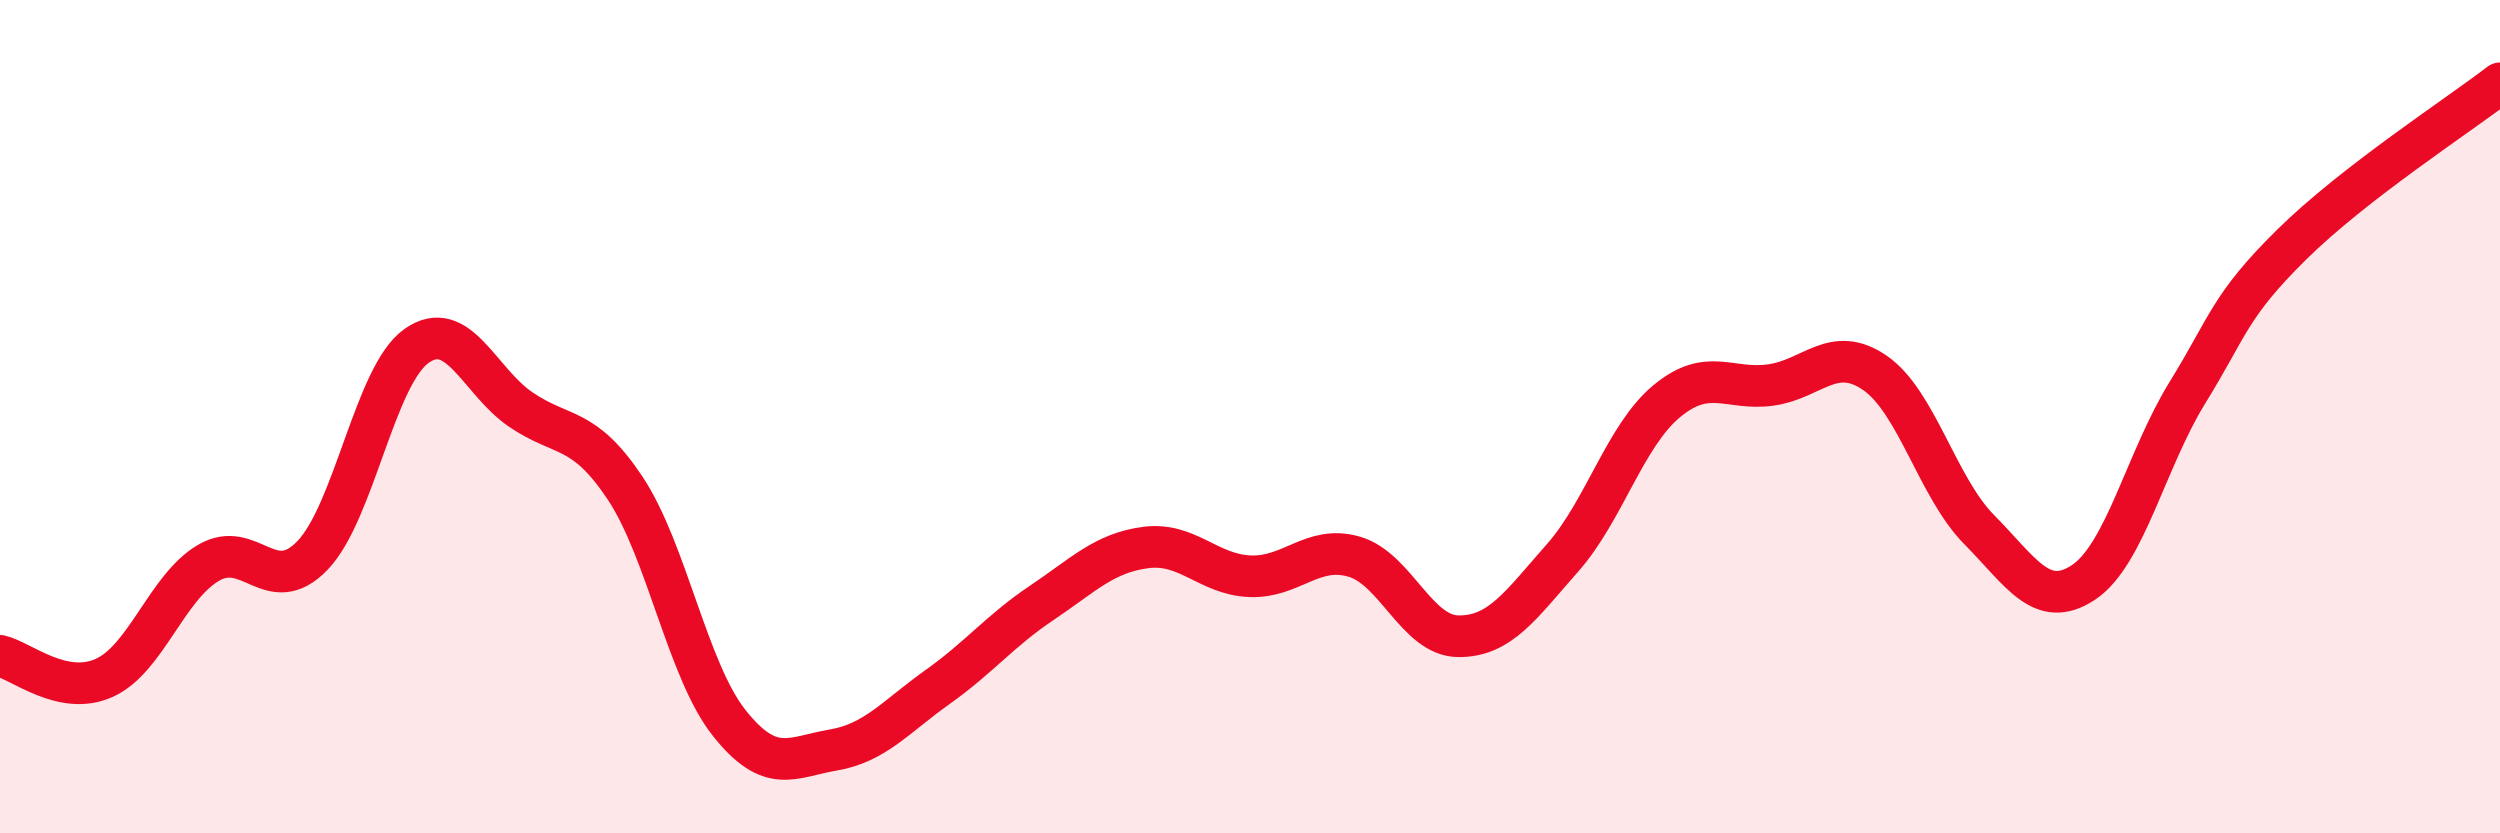 
    <svg width="60" height="20" viewBox="0 0 60 20" xmlns="http://www.w3.org/2000/svg">
      <path
        d="M 0,15.74 C 0.5,15.85 1.5,16.72 2.5,16.27 C 3.5,15.82 4,14.1 5,13.51 C 6,12.92 6.5,14.37 7.5,13.33 C 8.5,12.29 9,9 10,8.3 C 11,7.6 11.5,9.15 12.5,9.83 C 13.5,10.51 14,10.21 15,11.71 C 16,13.21 16.5,16.09 17.5,17.35 C 18.5,18.61 19,18.17 20,18 C 21,17.83 21.5,17.2 22.5,16.49 C 23.5,15.78 24,15.14 25,14.47 C 26,13.8 26.5,13.27 27.5,13.14 C 28.5,13.01 29,13.79 30,13.83 C 31,13.87 31.5,13.07 32.5,13.36 C 33.5,13.65 34,15.26 35,15.27 C 36,15.28 36.5,14.52 37.5,13.39 C 38.5,12.26 39,10.46 40,9.63 C 41,8.8 41.5,9.38 42.5,9.24 C 43.5,9.1 44,8.26 45,8.95 C 46,9.64 46.5,11.7 47.5,12.71 C 48.5,13.72 49,14.64 50,13.98 C 51,13.32 51.5,11.04 52.5,9.42 C 53.5,7.8 53.5,7.35 55,5.87 C 56.5,4.39 59,2.77 60,2L60 20L0 20Z"
        fill="#EB0A25"
        opacity="0.1"
        stroke-linecap="round"
        stroke-linejoin="round"
      />
      <path
        d="M 0,15.74 C 0.5,15.85 1.5,16.72 2.5,16.27 C 3.5,15.82 4,14.1 5,13.51 C 6,12.92 6.5,14.37 7.5,13.33 C 8.5,12.29 9,9 10,8.3 C 11,7.6 11.5,9.15 12.5,9.83 C 13.5,10.51 14,10.21 15,11.71 C 16,13.21 16.5,16.09 17.5,17.35 C 18.5,18.61 19,18.17 20,18 C 21,17.83 21.5,17.2 22.5,16.49 C 23.5,15.78 24,15.14 25,14.47 C 26,13.8 26.5,13.27 27.5,13.14 C 28.5,13.01 29,13.79 30,13.83 C 31,13.87 31.5,13.07 32.5,13.36 C 33.5,13.65 34,15.26 35,15.27 C 36,15.28 36.5,14.52 37.5,13.39 C 38.5,12.26 39,10.46 40,9.63 C 41,8.8 41.5,9.38 42.5,9.24 C 43.5,9.1 44,8.26 45,8.95 C 46,9.64 46.5,11.7 47.5,12.71 C 48.5,13.72 49,14.64 50,13.98 C 51,13.32 51.5,11.04 52.5,9.42 C 53.5,7.8 53.5,7.35 55,5.87 C 56.5,4.39 59,2.77 60,2"
        stroke="#EB0A25"
        stroke-width="1"
        fill="none"
        stroke-linecap="round"
        stroke-linejoin="round"
      />
    </svg>
  